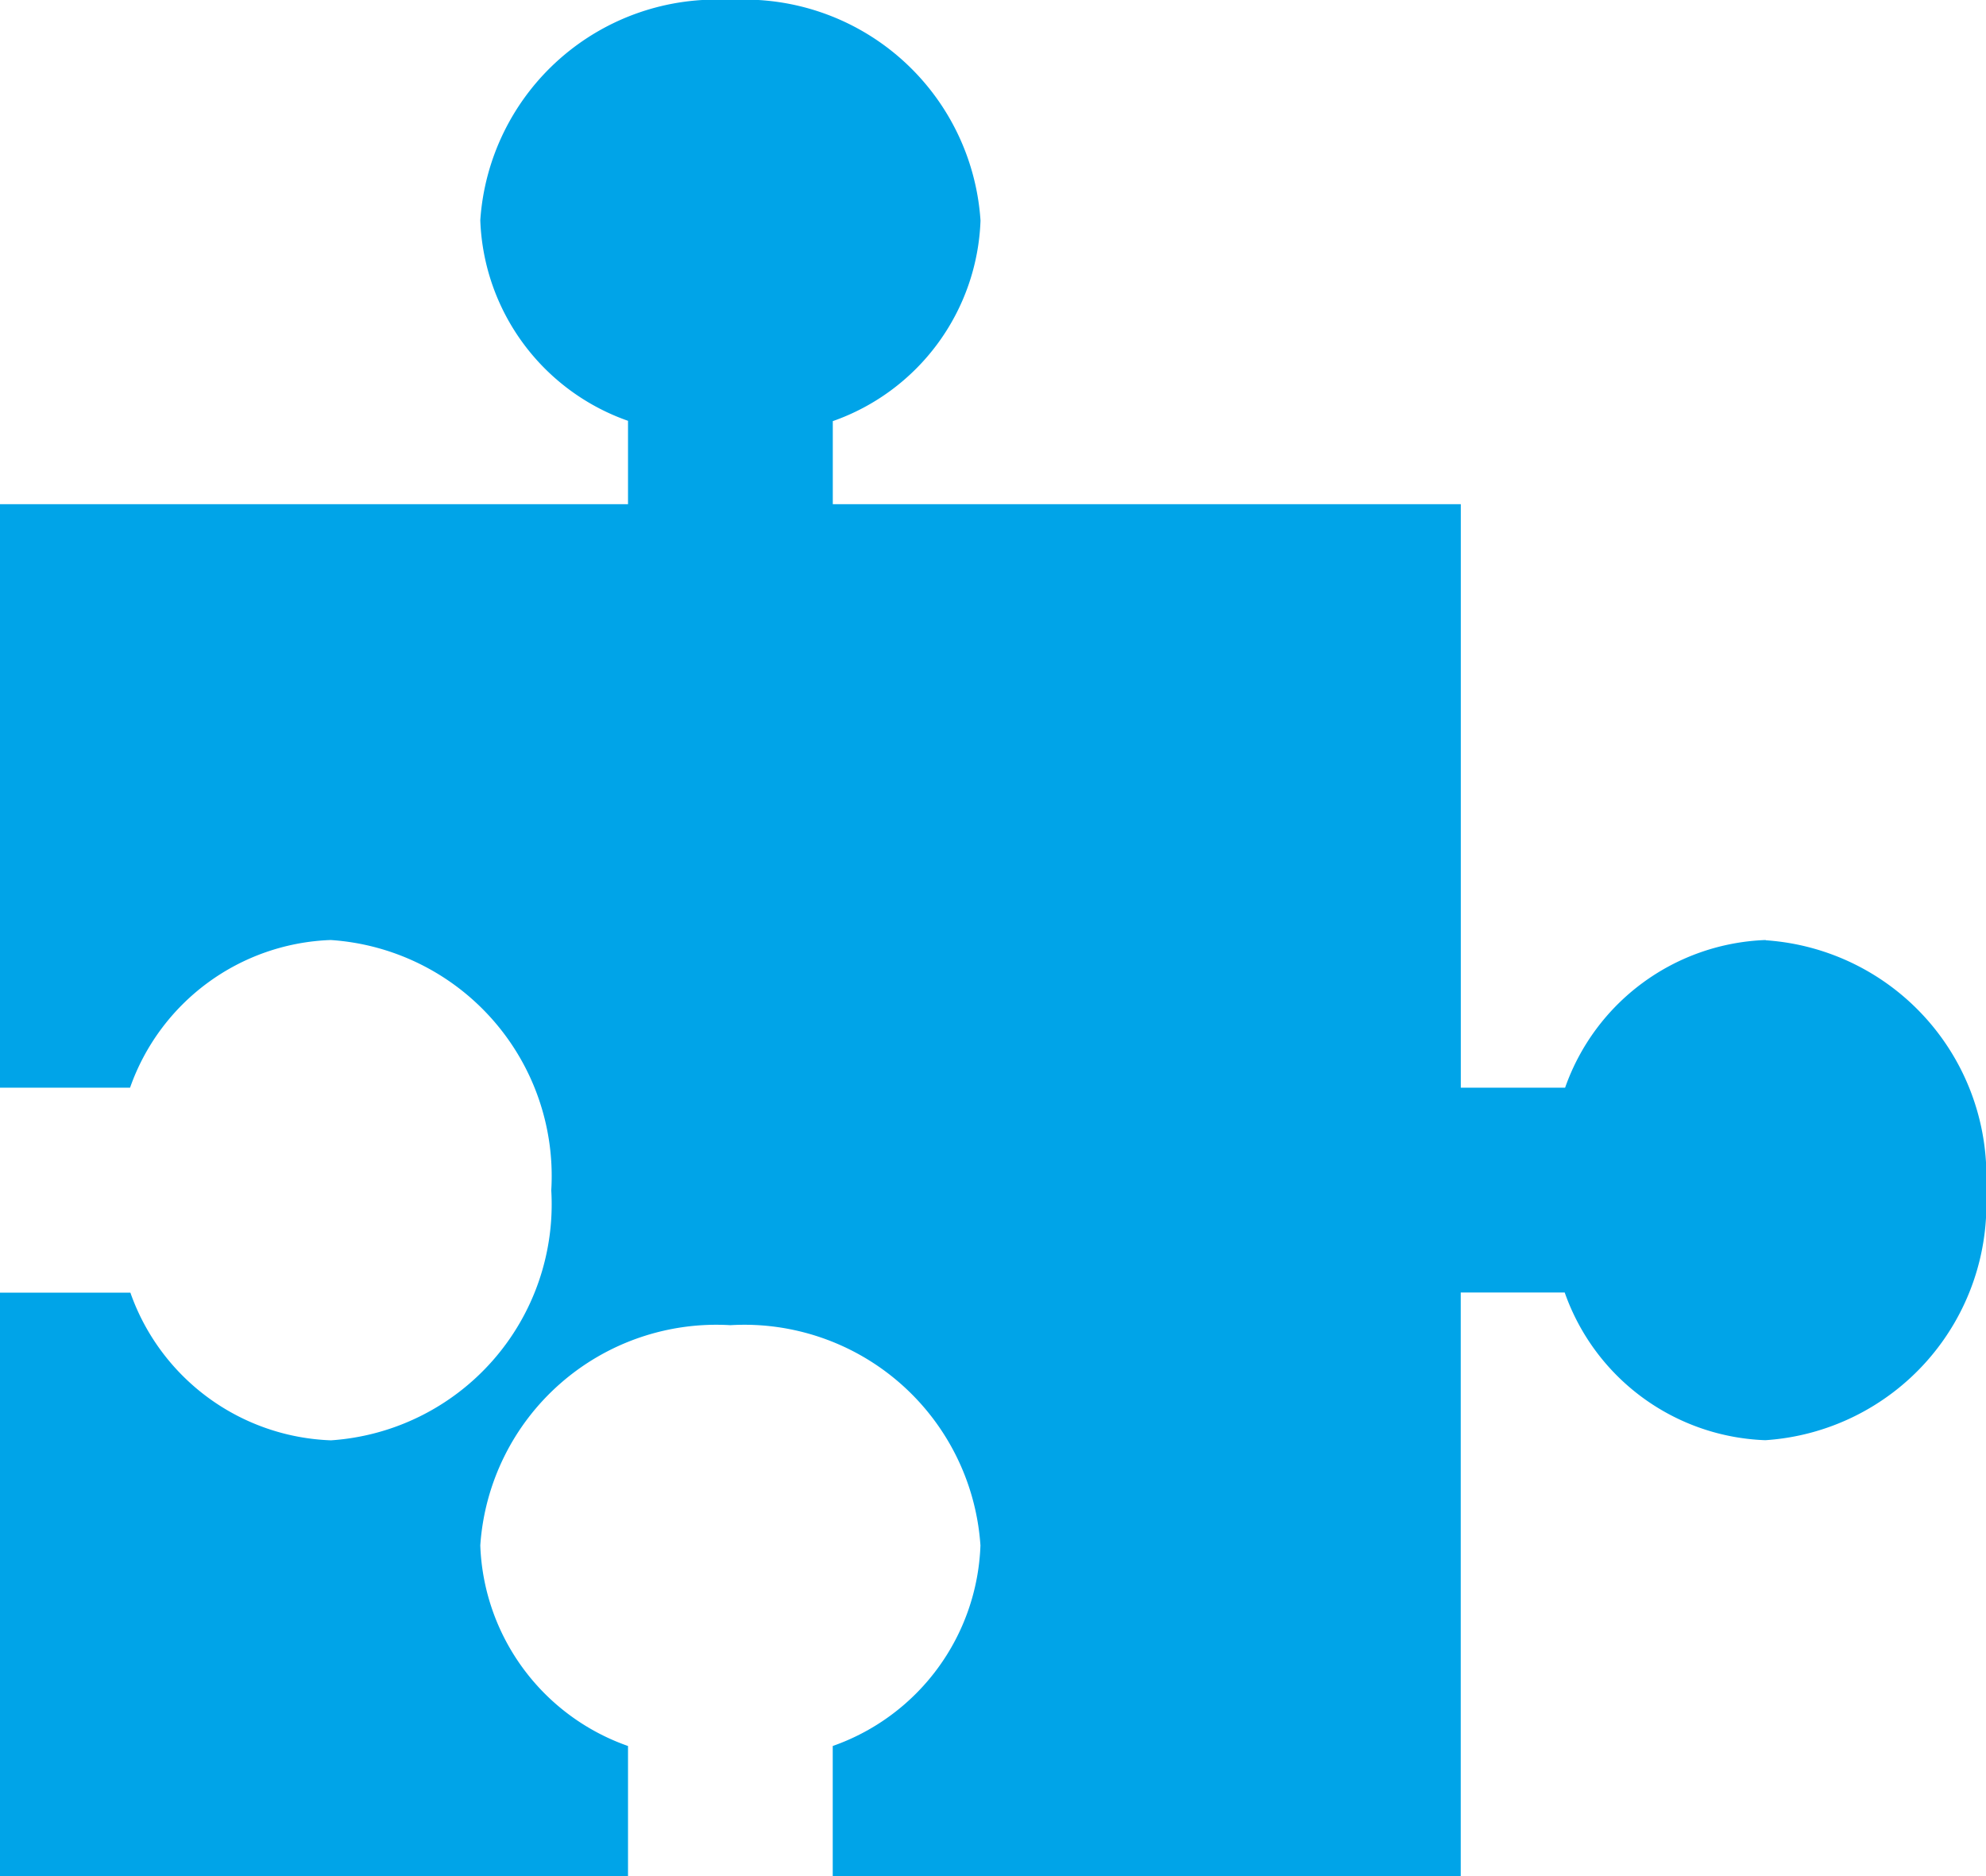 <svg id="グループ_2774" data-name="グループ 2774" xmlns="http://www.w3.org/2000/svg" xmlns:xlink="http://www.w3.org/1999/xlink" width="30.694" height="29" viewBox="0 0 30.694 29">
  <defs>
    <clipPath id="clip-path">
      <rect id="長方形_1040" data-name="長方形 1040" width="30.694" height="29" transform="translate(0 0)" fill="#00a4e8"/>
    </clipPath>
  </defs>
  <g id="グループ_2773" data-name="グループ 2773" transform="translate(0 0)" clip-path="url(#clip-path)">
    <path id="パス_10618" data-name="パス 10618" d="M27.289,14.531a3.415,3.415,0,0,0-3.1,2.283H22.577V7.794H12.871V6.51a3.415,3.415,0,0,0,2.283-3.1A3.657,3.657,0,0,0,11.289,0,3.657,3.657,0,0,0,7.423,3.405a3.414,3.414,0,0,0,2.283,3.1V7.794H0v9.02H2.01a3.415,3.415,0,0,1,3.1-2.283A3.657,3.657,0,0,1,8.52,18.4a3.657,3.657,0,0,1-3.405,3.865,3.415,3.415,0,0,1-3.1-2.283H0V29H9.706V26.99a3.415,3.415,0,0,1-2.283-3.1,3.657,3.657,0,0,1,3.865-3.405,3.657,3.657,0,0,1,3.865,3.405,3.415,3.415,0,0,1-2.283,3.1V29h9.706V19.98h1.607a3.415,3.415,0,0,0,3.1,2.283A3.657,3.657,0,0,0,30.694,18.4a3.657,3.657,0,0,0-3.405-3.865" transform="translate(0 0)" fill="#00a4e8"/>
  </g>
</svg>
